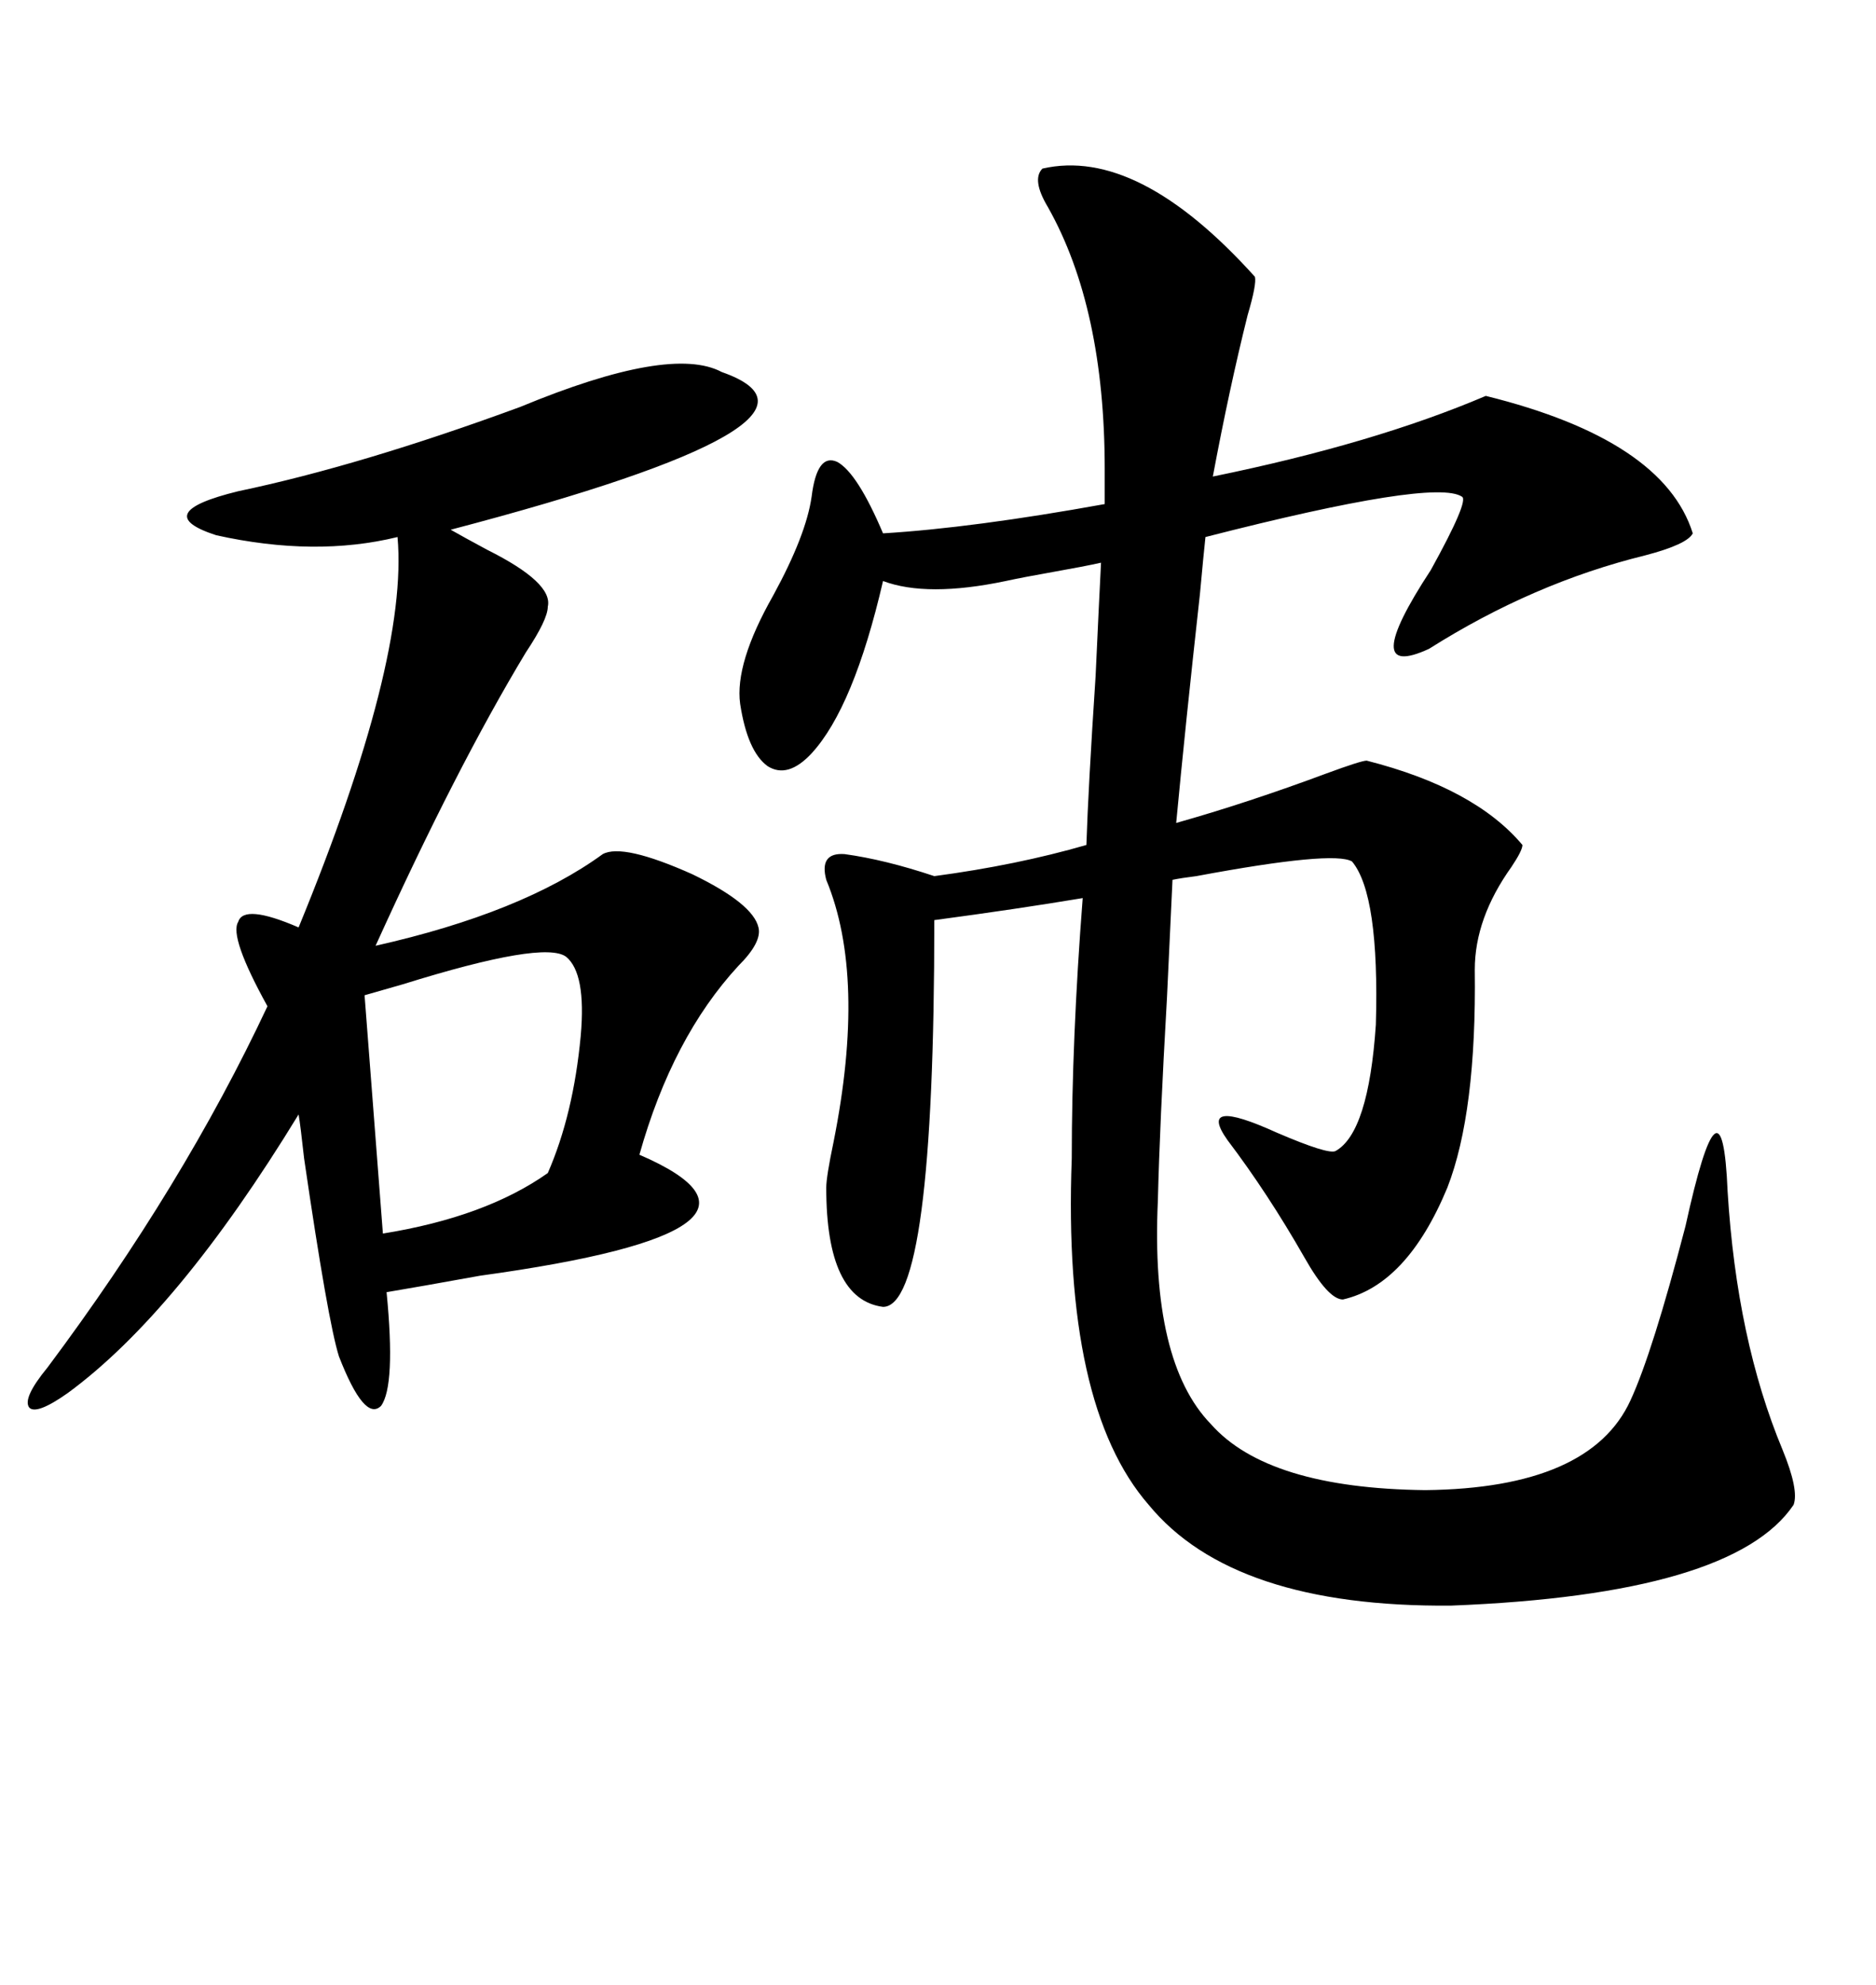<svg xmlns="http://www.w3.org/2000/svg" xmlns:xlink="http://www.w3.org/1999/xlink" width="300" height="317.285"><path d="M237.60 63.28L237.60 63.28Q266.02 70.31 270.70 85.25L270.70 85.25Q269.82 87.01 263.09 88.77L263.09 88.77Q245.21 93.16 228.52 103.71L228.52 103.71Q217.09 108.98 228.81 91.11L228.81 91.11Q234.96 79.98 233.79 79.39L233.79 79.39Q229.39 76.46 192.77 85.84L192.77 85.84Q192.48 88.48 191.89 94.92L191.89 94.92Q189.55 116.02 188.09 131.54L188.09 131.54Q199.51 128.32 212.11 123.63L212.11 123.63Q217.68 121.58 218.55 121.58L218.55 121.58Q235.84 125.98 243.46 135.06L243.46 135.06Q243.46 135.94 241.70 138.57L241.70 138.57Q235.84 146.78 235.84 154.98L235.84 154.98Q236.13 177.83 231.45 189.84L231.45 189.84Q225 205.37 214.75 207.71L214.75 207.71Q212.40 207.71 208.59 200.98L208.59 200.98Q202.73 190.72 196.29 182.23L196.29 182.23Q191.31 175.20 204.20 181.05L204.20 181.05Q212.40 184.57 213.57 183.98L213.57 183.98Q218.85 181.05 220.02 163.77L220.02 163.77Q220.61 142.97 216.21 137.70L216.21 137.70Q213.28 135.94 191.31 140.04L191.31 140.04Q188.96 140.33 187.50 140.63L187.50 140.63Q187.21 146.48 186.62 159.38L186.62 159.38Q185.45 179.88 185.16 191.89L185.16 191.89Q183.98 217.68 193.65 227.64L193.65 227.64Q202.73 237.89 227.93 238.18L227.93 238.18Q254.30 237.89 260.74 223.83L260.74 223.83Q264.26 216.21 269.53 196.00L269.53 196.00Q275.39 169.34 276.27 190.43L276.27 190.43Q277.73 214.16 285.06 231.74L285.06 231.74Q287.70 238.18 286.82 240.53L286.82 240.53Q277.15 254.88 232.03 256.64L232.03 256.64Q197.17 256.93 183.69 240.53L183.69 240.53Q169.92 224.71 171.39 185.16L171.39 185.16Q171.39 166.11 173.14 143.55L173.14 143.55Q162.60 145.31 149.41 147.07L149.41 147.07Q149.41 208.89 141.21 208.89L141.21 208.89Q132.13 207.71 132.13 189.84L132.13 189.84Q132.13 188.09 133.30 182.52L133.30 182.52Q138.57 156.15 132.13 140.63L132.13 140.63Q130.96 136.23 135.06 136.52L135.06 136.52Q141.50 137.40 149.41 140.04L149.41 140.04Q162.60 138.28 173.73 135.06L173.73 135.06Q174.02 125.98 175.20 108.11L175.20 108.11Q175.78 95.51 176.07 89.94L176.07 89.94Q173.44 90.53 168.46 91.41L168.46 91.41Q163.48 92.29 160.84 92.87L160.84 92.87Q148.24 95.51 141.21 92.87L141.21 92.87Q136.52 113.09 129.79 120.41L129.79 120.41Q125.98 124.51 122.75 122.46L122.75 122.46Q119.53 120.12 118.36 112.50L118.36 112.50Q117.48 106.05 123.63 95.21L123.63 95.21Q128.91 85.55 129.79 79.39L129.79 79.39Q130.66 72.36 133.89 73.83L133.89 73.83Q137.11 75.59 141.21 85.25L141.21 85.25Q155.57 84.38 176.66 80.57L176.66 80.57L176.66 75Q176.66 49.22 167.58 33.11L167.58 33.11Q164.94 28.71 166.70 26.95L166.70 26.95Q181.93 23.44 200.68 44.24L200.68 44.24Q200.98 45.41 199.51 50.39L199.51 50.39Q196.58 62.11 193.95 76.17L193.95 76.17Q219.73 70.90 237.60 63.28ZM115.43 59.47L115.43 59.47Q137.99 67.38 72.07 84.67L72.07 84.67Q74.12 85.84 77.93 87.89L77.93 87.89Q88.48 93.16 87.60 96.97L87.60 96.97Q87.60 99.02 84.08 104.30L84.08 104.30Q72.95 122.75 60.06 151.17L60.06 151.17Q83.50 145.90 96.39 136.52L96.39 136.52Q99.61 134.77 110.74 139.75L110.74 139.75Q120.41 144.43 121.29 148.24L121.29 148.24Q121.88 150.59 118.07 154.39L118.07 154.39Q107.52 165.82 102.25 184.57L102.25 184.57Q130.08 196.58 76.76 203.91L76.76 203.91Q67.09 205.66 61.82 206.54L61.82 206.54Q63.28 221.48 60.94 224.71L60.94 224.71Q58.30 227.34 54.20 216.80L54.20 216.80Q52.44 211.23 48.63 185.16L48.63 185.16Q48.05 179.88 47.75 178.13L47.75 178.13Q28.42 209.77 10.84 222.66L10.84 222.66Q5.86 226.17 4.69 225L4.69 225Q3.52 223.54 7.62 218.55L7.62 218.55Q29.30 189.55 42.77 160.84L42.77 160.84Q36.62 149.71 38.09 147.36L38.09 147.36Q38.96 144.43 47.75 148.24L47.75 148.24Q65.33 105.47 63.57 85.84L63.57 85.84Q50.39 89.06 34.57 85.55L34.57 85.55Q23.73 82.03 38.09 78.52L38.09 78.52Q57.71 74.41 83.20 65.04L83.20 65.04Q107.23 55.08 115.43 59.47ZM90.53 152.93L90.53 152.93Q87.01 150.29 64.45 157.32L64.45 157.32Q60.35 158.50 58.30 159.08L58.30 159.08L61.23 197.17Q77.64 194.53 87.60 187.50L87.60 187.50Q91.70 178.13 92.87 165.53L92.87 165.53Q93.75 155.57 90.53 152.93Z"/></svg>
